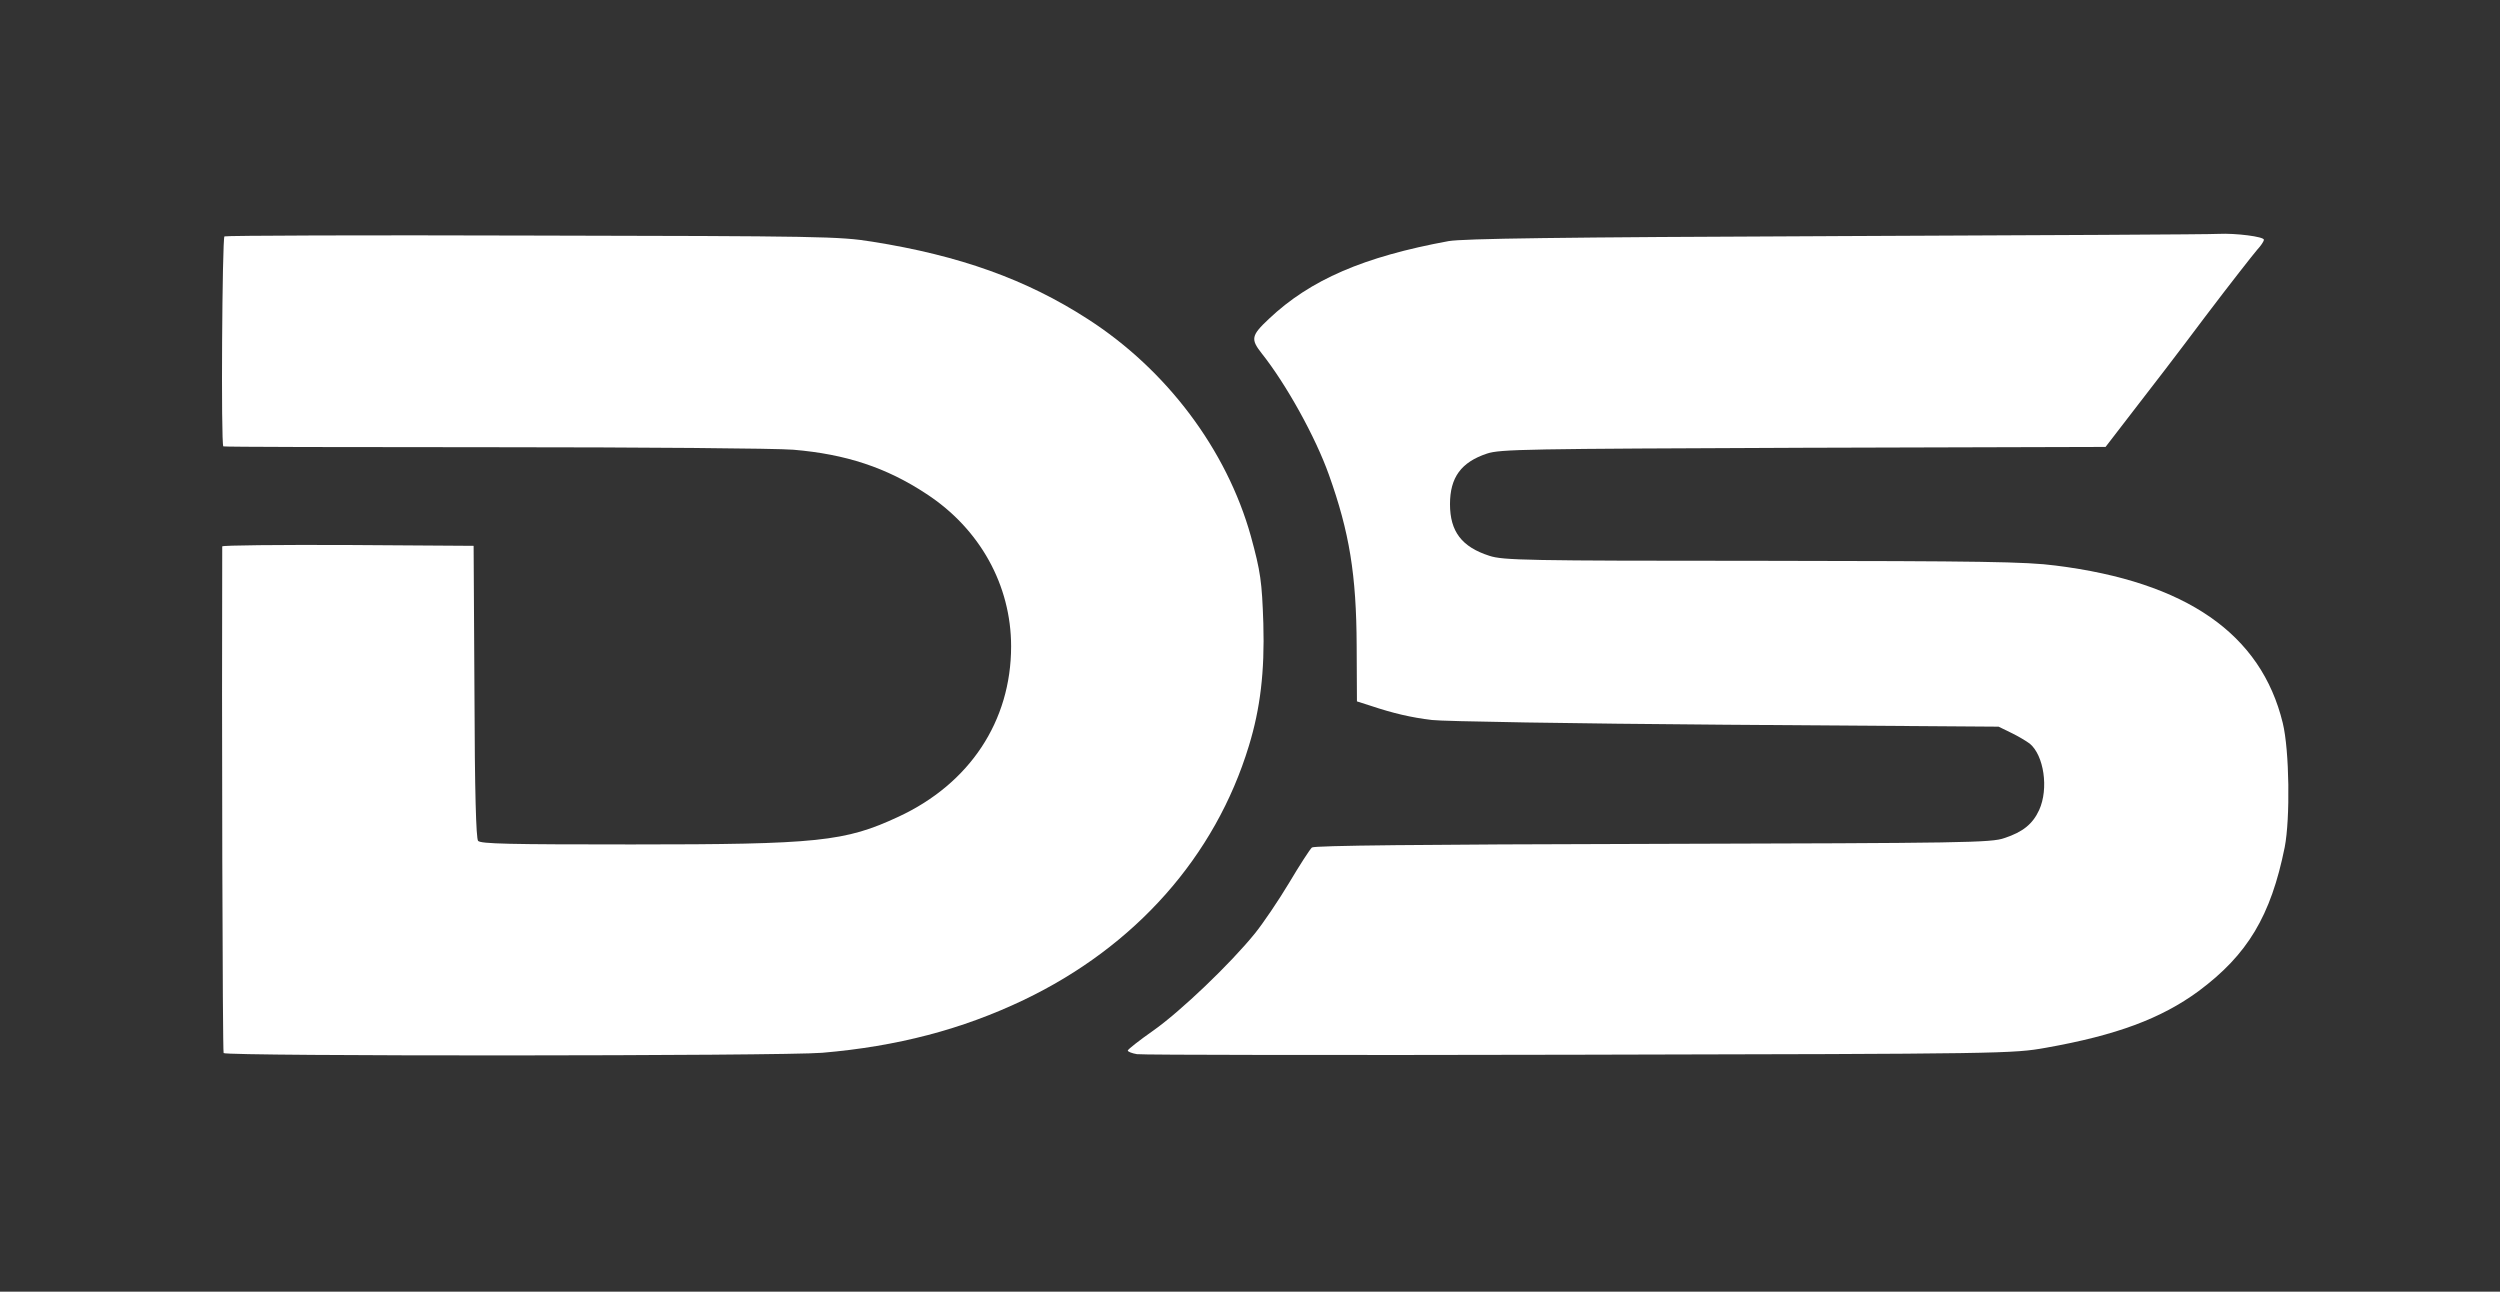  <svg  version="1.0" xmlns="http://www.w3.org/2000/svg"  width="900pt" height="465pt" viewBox="0 0 900 465"  preserveAspectRatio="xMidYMid meet"><rect x="0" y="0" width="900" height="465" fill="#333333" stroke="none"/>  <g transform="translate(0,465) scale(0.1,-0.1)" fill="#ffffff" stroke="none"> <path d="M808 3799 c-8 -5 -13 -748 -4 -756 2 -2 439 -3 972 -3 533 0 1019 -4 1080 -9 189 -16 335 -64 479 -159 193 -126 305 -329 305 -549 0 -269 -149 -494 -405 -613 -193 -90 -289 -100 -961 -100 -441 0 -544 2 -553 13 -7 10 -12 171 -13 538 l-3 524 -452 3 c-249 1 -453 -1 -453 -5 -2 -587 1 -1817 5 -1824 8 -12 2011 -11 2155 1 270 23 503 84 725 190 402 192 690 517 811 915 41 134 57 267 52 440 -5 152 -10 187 -45 315 -87 311 -303 599 -588 782 -220 142 -460 228 -775 278 -118 19 -184 20 -1223 22 -605 2 -1103 0 -1109 -3z"/> <path d="M6615 3800 c-1013 -4 -1347 -9 -1400 -18 -305 -56 -498 -139 -647 -280 -64 -60 -66 -73 -26 -124 89 -112 194 -302 242 -437 74 -207 99 -360 100 -616 l1 -200 50 -16 c81 -27 145 -42 220 -51 39 -5 513 -13 1055 -17 l985 -7 45 -22 c25 -12 55 -30 67 -39 51 -42 69 -162 34 -239 -23 -50 -58 -79 -125 -101 -47 -17 -142 -18 -1265 -21 -845 -2 -1219 -6 -1228 -13 -7 -6 -44 -63 -82 -127 -39 -65 -94 -146 -123 -182 -88 -109 -268 -281 -366 -350 -50 -35 -92 -68 -92 -72 0 -4 15 -10 33 -13 17 -3 734 -4 1592 -2 1536 3 1562 4 1680 25 254 45 415 105 550 204 176 131 260 270 310 518 20 103 17 349 -7 447 -78 321 -347 508 -818 567 -106 14 -270 16 -1055 17 -855 0 -934 2 -983 18 -100 32 -142 88 -142 186 0 96 40 151 133 182 48 16 140 17 1139 21 l1088 3 97 126 c54 69 172 223 261 342 90 119 175 227 188 242 13 14 24 30 24 36 0 11 -101 24 -164 21 -23 -2 -639 -5 -1371 -8z"/> </g> </svg> 